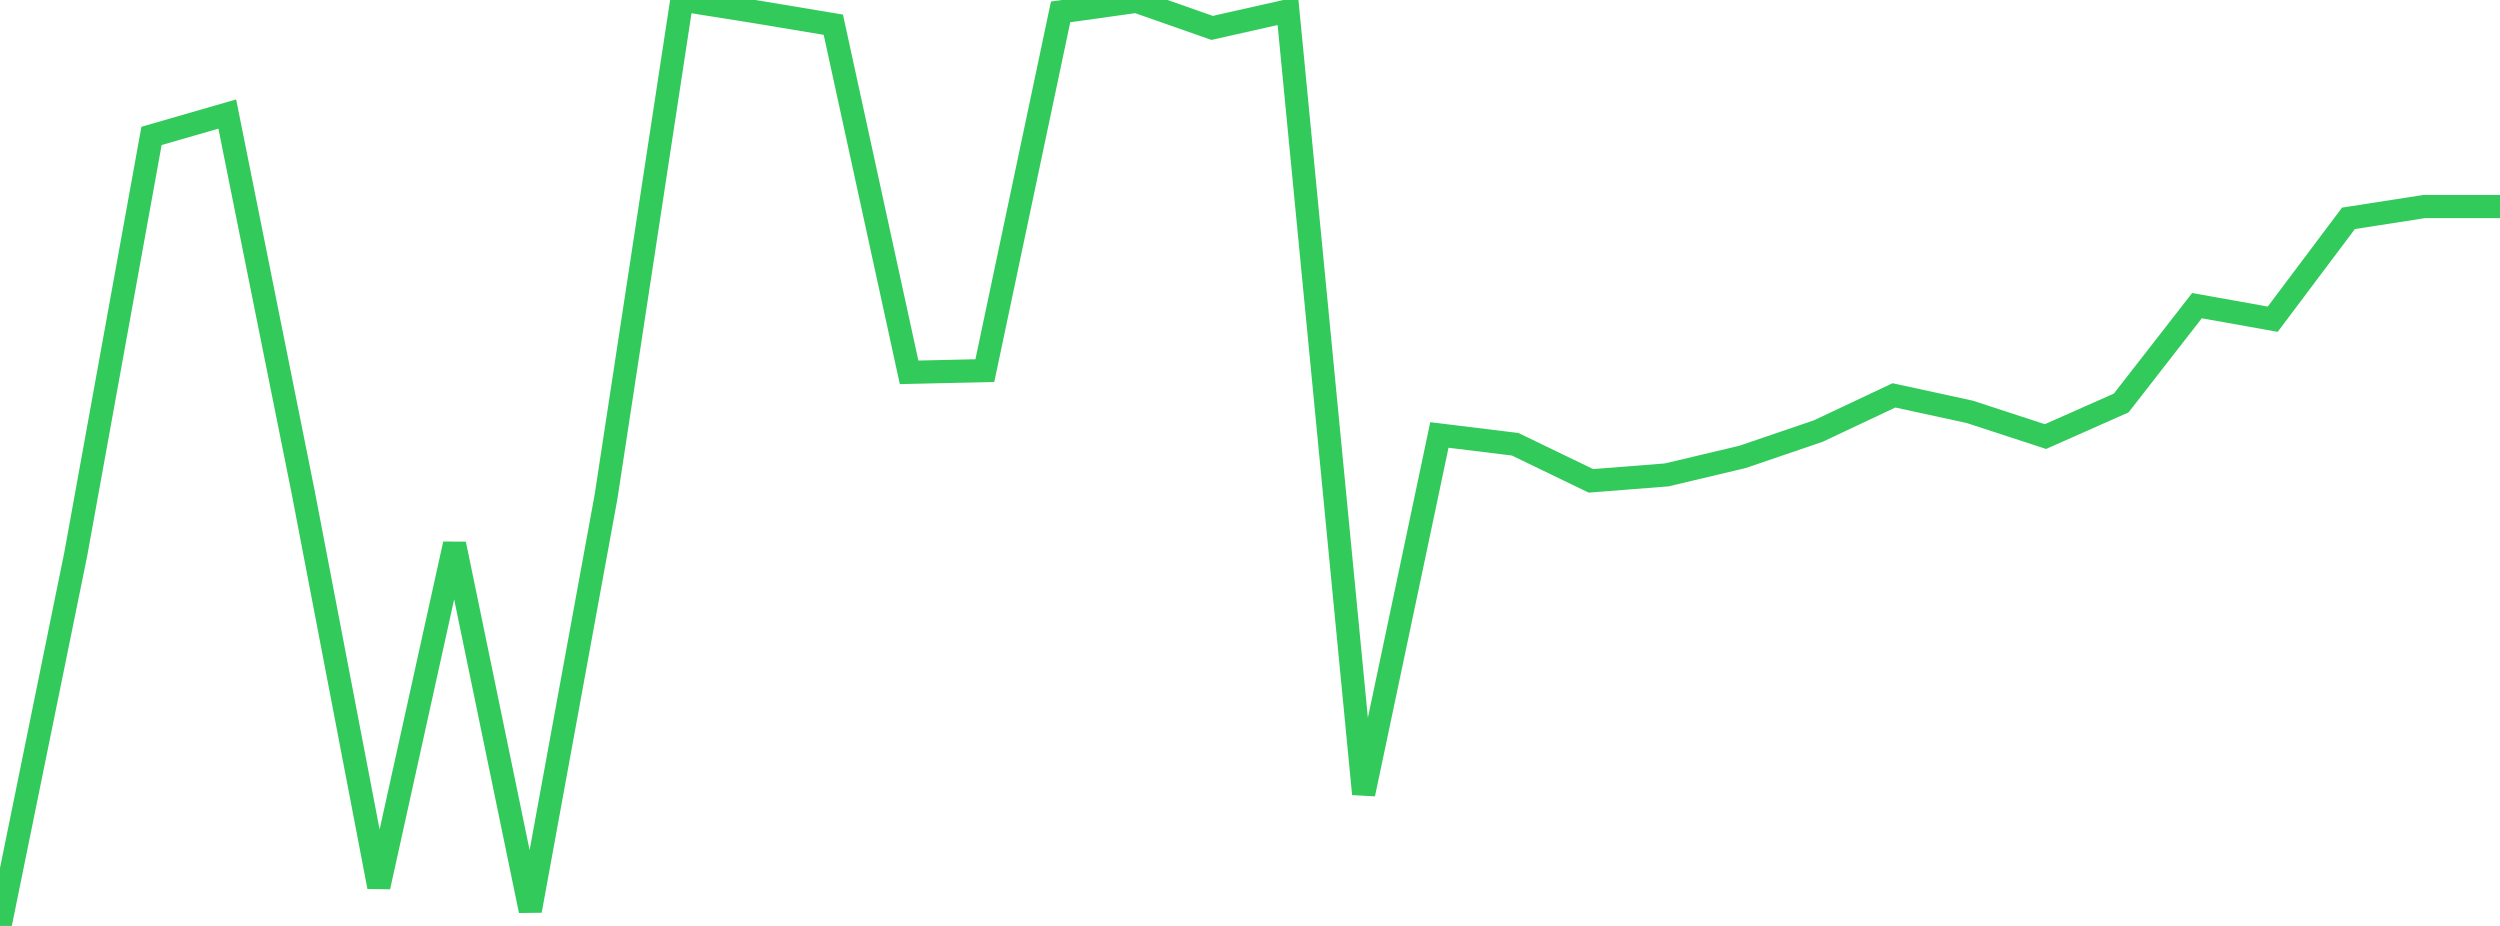 <?xml version="1.0" standalone="no"?>
<!DOCTYPE svg PUBLIC "-//W3C//DTD SVG 1.1//EN" "http://www.w3.org/Graphics/SVG/1.1/DTD/svg11.dtd">

<svg width="135" height="50" viewBox="0 0 135 50" preserveAspectRatio="none" 
  xmlns="http://www.w3.org/2000/svg"
  xmlns:xlink="http://www.w3.org/1999/xlink">


<polyline points="0.0, 50.0 4.091, 29.924 8.182, 7.339 12.273, 6.158 16.364, 26.54 20.455, 47.888 24.545, 29.376 28.636, 49.176 32.727, 26.818 36.818, 0.0 40.909, 0.652 45.0, 1.334 49.091, 20.106 53.182, 20.013 57.273, 0.642 61.364, 0.071 65.455, 1.507 69.545, 0.586 73.636, 42.875 77.727, 23.488 81.818, 23.99 85.909, 25.966 90.0, 25.645 94.091, 24.674 98.182, 23.279 102.273, 21.35 106.364, 22.239 110.455, 23.575 114.545, 21.762 118.636, 16.505 122.727, 17.237 126.818, 11.79 130.909, 11.153 135.0, 11.153" fill="none" stroke="#32ca5b" stroke-width="1.25"/>

</svg>